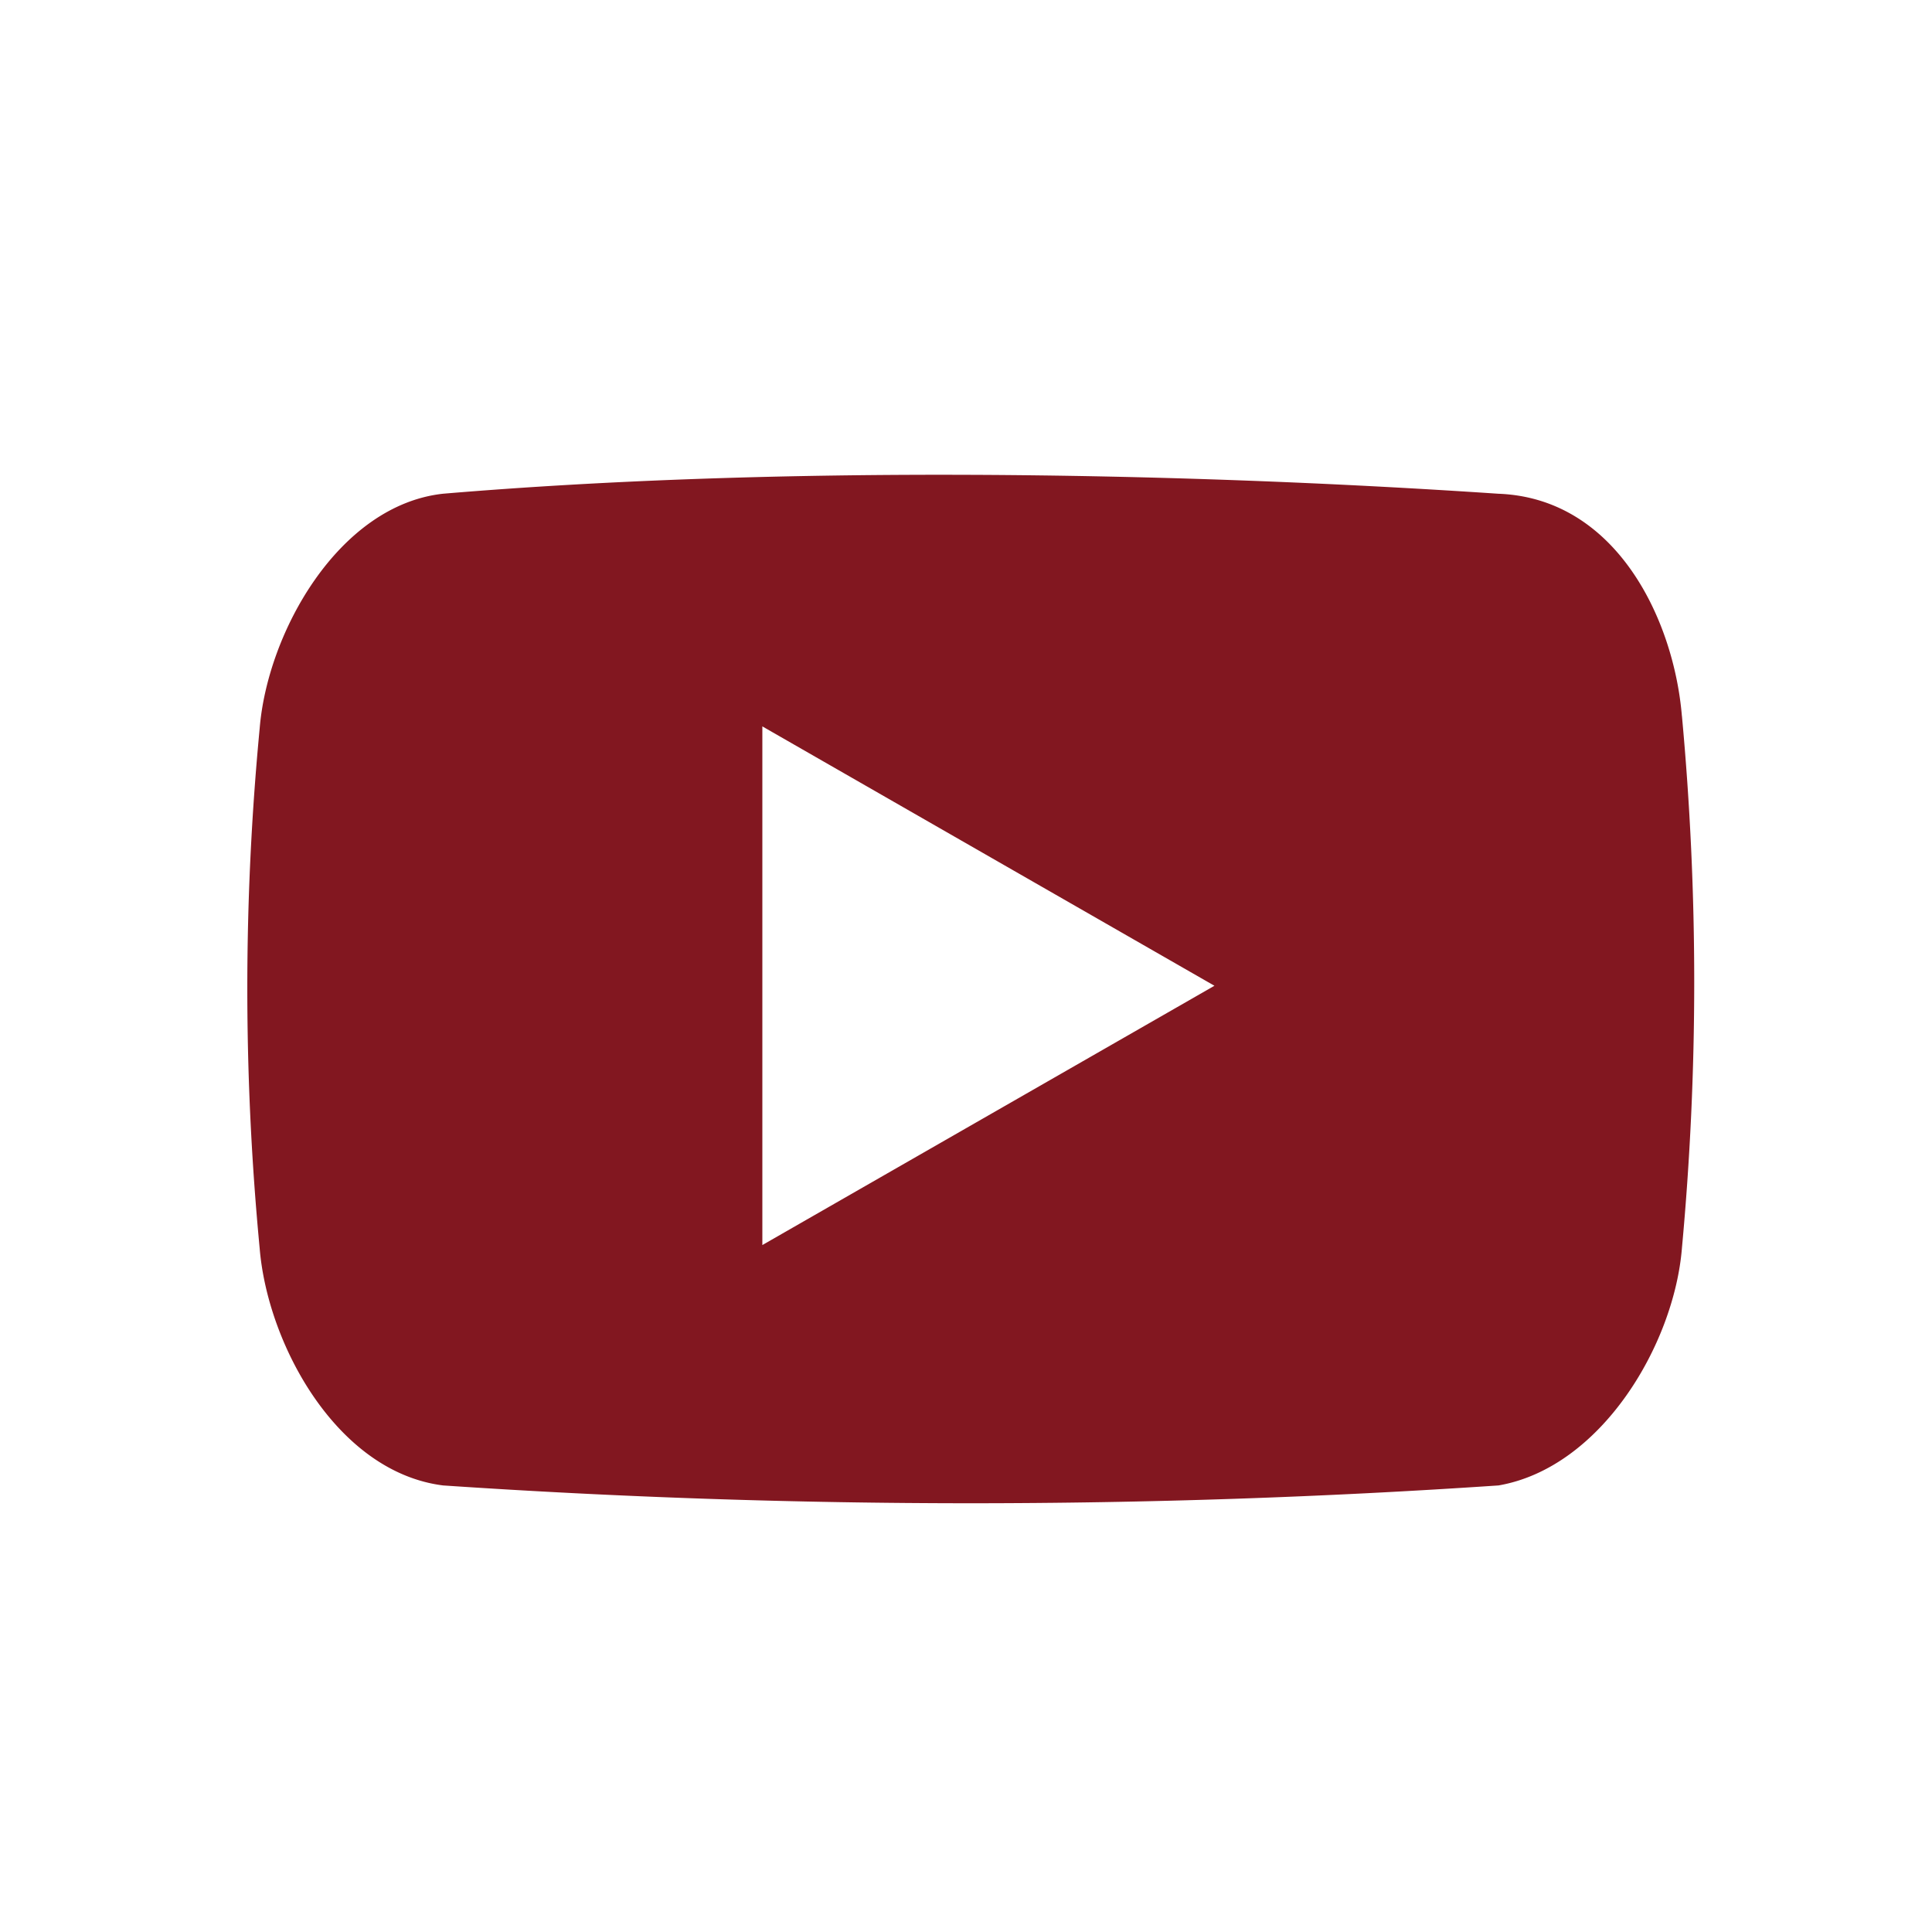 <svg xmlns="http://www.w3.org/2000/svg" xmlns:xlink="http://www.w3.org/1999/xlink" width="100" height="100" viewBox="0 0 100 100">
  <defs>
    <clipPath id="clip-ic_youtube_red">
      <rect width="100" height="100"/>
    </clipPath>
  </defs>
  <g id="ic_youtube_red" clip-path="url(#clip-ic_youtube_red)">
    <g id="ic_youtube" transform="translate(-1501.708 -354.667)">
      <g id="Group_4" data-name="Group 4">
        <g id="Group_3" data-name="Group 3">
          <path id="Path_5" data-name="Path 5" d="M1588.762,391.723c-.416-4.986-3.389-11.272-9.5-11.5-17.057-1.147-37.265-1.461-54.631,0-5.388.6-9.081,7.167-9.483,12.152a141.873,141.873,0,0,0,0,26.9c.407,4.985,4.006,11.586,9.493,12.278a405.171,405.171,0,0,0,54.631,0c5.317-.922,9.085-7.293,9.492-12.278a149.372,149.372,0,0,0,0-27.556Zm-47.595,27.388V392.265l23.4,13.425Zm1.423,0" fill="#821720"/>
        </g>
      </g>
    </g>
  </g>
</svg>
